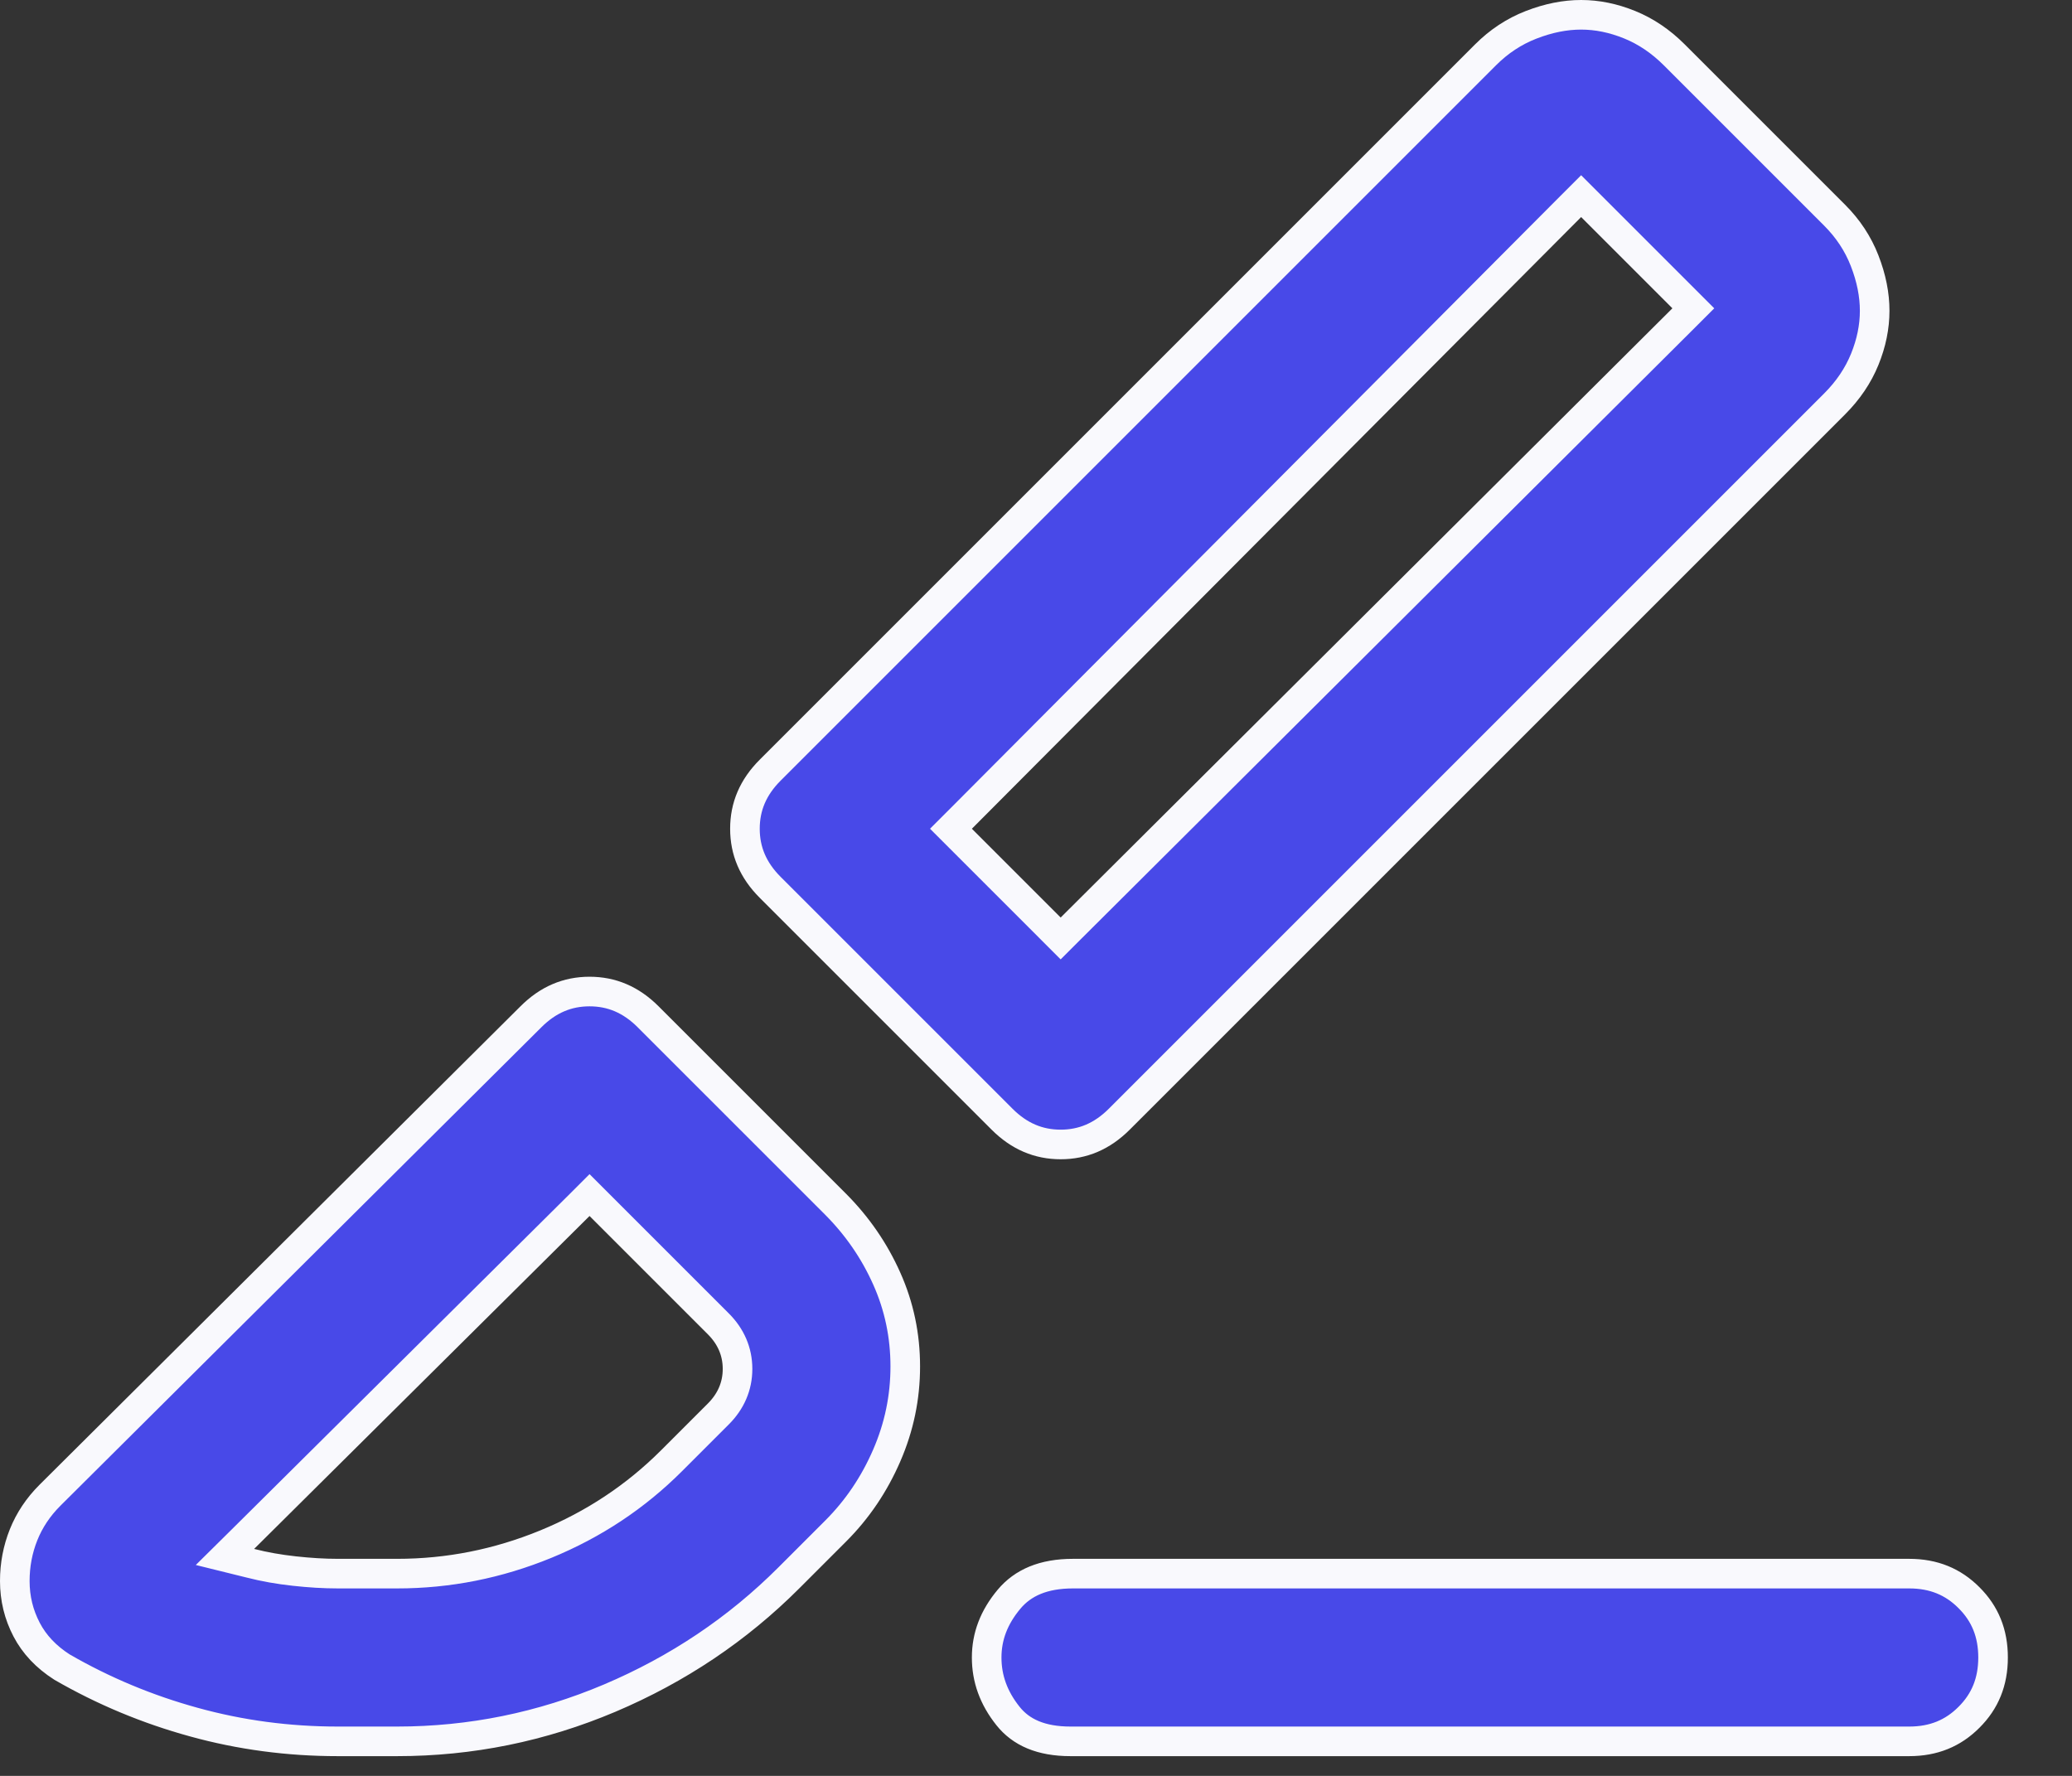<svg width="21" height="18" viewBox="0 0 21 18" fill="none" xmlns="http://www.w3.org/2000/svg">
<rect x="0" y="0" width="21" height="18" fill="#333333" stroke="none"/>
<path d="M10.644 9.406L10.75 9.512L10.856 9.406L17.056 3.231L17.162 3.125L17.056 3.019L16.131 2.094L16.025 1.988L15.919 2.094L9.744 8.294L9.638 8.4L9.744 8.506L10.644 9.406ZM5.381 10.306L5.381 10.306C5.555 10.132 5.751 10.05 5.975 10.05C6.199 10.05 6.395 10.132 6.569 10.306L8.469 12.206C8.689 12.427 8.862 12.678 8.988 12.961C9.113 13.241 9.175 13.537 9.175 13.85C9.175 14.163 9.113 14.463 8.987 14.753C8.861 15.044 8.689 15.299 8.469 15.519L7.994 15.994C7.475 16.513 6.87 16.919 6.179 17.212C5.489 17.504 4.771 17.65 4.025 17.65H3.425C2.921 17.65 2.435 17.585 1.965 17.455C1.495 17.326 1.049 17.14 0.628 16.897C0.466 16.793 0.348 16.667 0.27 16.518C0.19 16.365 0.15 16.201 0.15 16.025C0.15 15.86 0.18 15.704 0.239 15.556C0.298 15.409 0.386 15.276 0.506 15.156C0.506 15.156 0.506 15.156 0.506 15.156L5.381 10.306ZM6.081 12.219L5.975 12.113L5.869 12.219L2.469 15.594L2.28 15.781L2.539 15.845C2.679 15.881 2.827 15.907 2.983 15.924C3.138 15.941 3.285 15.95 3.425 15.95H4.025C4.545 15.95 5.047 15.85 5.532 15.651C6.017 15.452 6.442 15.17 6.806 14.806L7.281 14.331C7.407 14.205 7.475 14.051 7.475 13.875C7.475 13.699 7.407 13.545 7.281 13.419L6.081 12.219ZM19.35 17.65H10.85C10.55 17.65 10.348 17.558 10.217 17.394C10.07 17.21 10 17.014 10 16.8C10 16.588 10.073 16.393 10.227 16.209C10.367 16.042 10.575 15.95 10.875 15.95H19.35C19.596 15.95 19.794 16.031 19.956 16.194C20.119 16.356 20.2 16.554 20.2 16.8C20.2 17.046 20.119 17.244 19.956 17.406C19.794 17.569 19.596 17.65 19.35 17.65ZM11.344 11.344C11.17 11.518 10.974 11.6 10.75 11.6C10.526 11.6 10.33 11.518 10.156 11.344L7.806 8.994C7.632 8.82 7.55 8.624 7.55 8.4C7.55 8.176 7.632 7.98 7.806 7.806L15.056 0.556C15.192 0.42 15.345 0.319 15.517 0.252C15.694 0.183 15.863 0.15 16.025 0.15C16.187 0.15 16.351 0.183 16.518 0.251C16.682 0.318 16.832 0.419 16.969 0.556L18.594 2.181C18.73 2.317 18.831 2.47 18.898 2.642C18.967 2.819 19 2.988 19 3.15C19 3.312 18.967 3.476 18.899 3.643C18.832 3.807 18.731 3.957 18.594 4.094L11.344 11.344Z" fill="#4849E8" stroke="#F9F9FD" stroke-width="0.3"/>
</svg>
